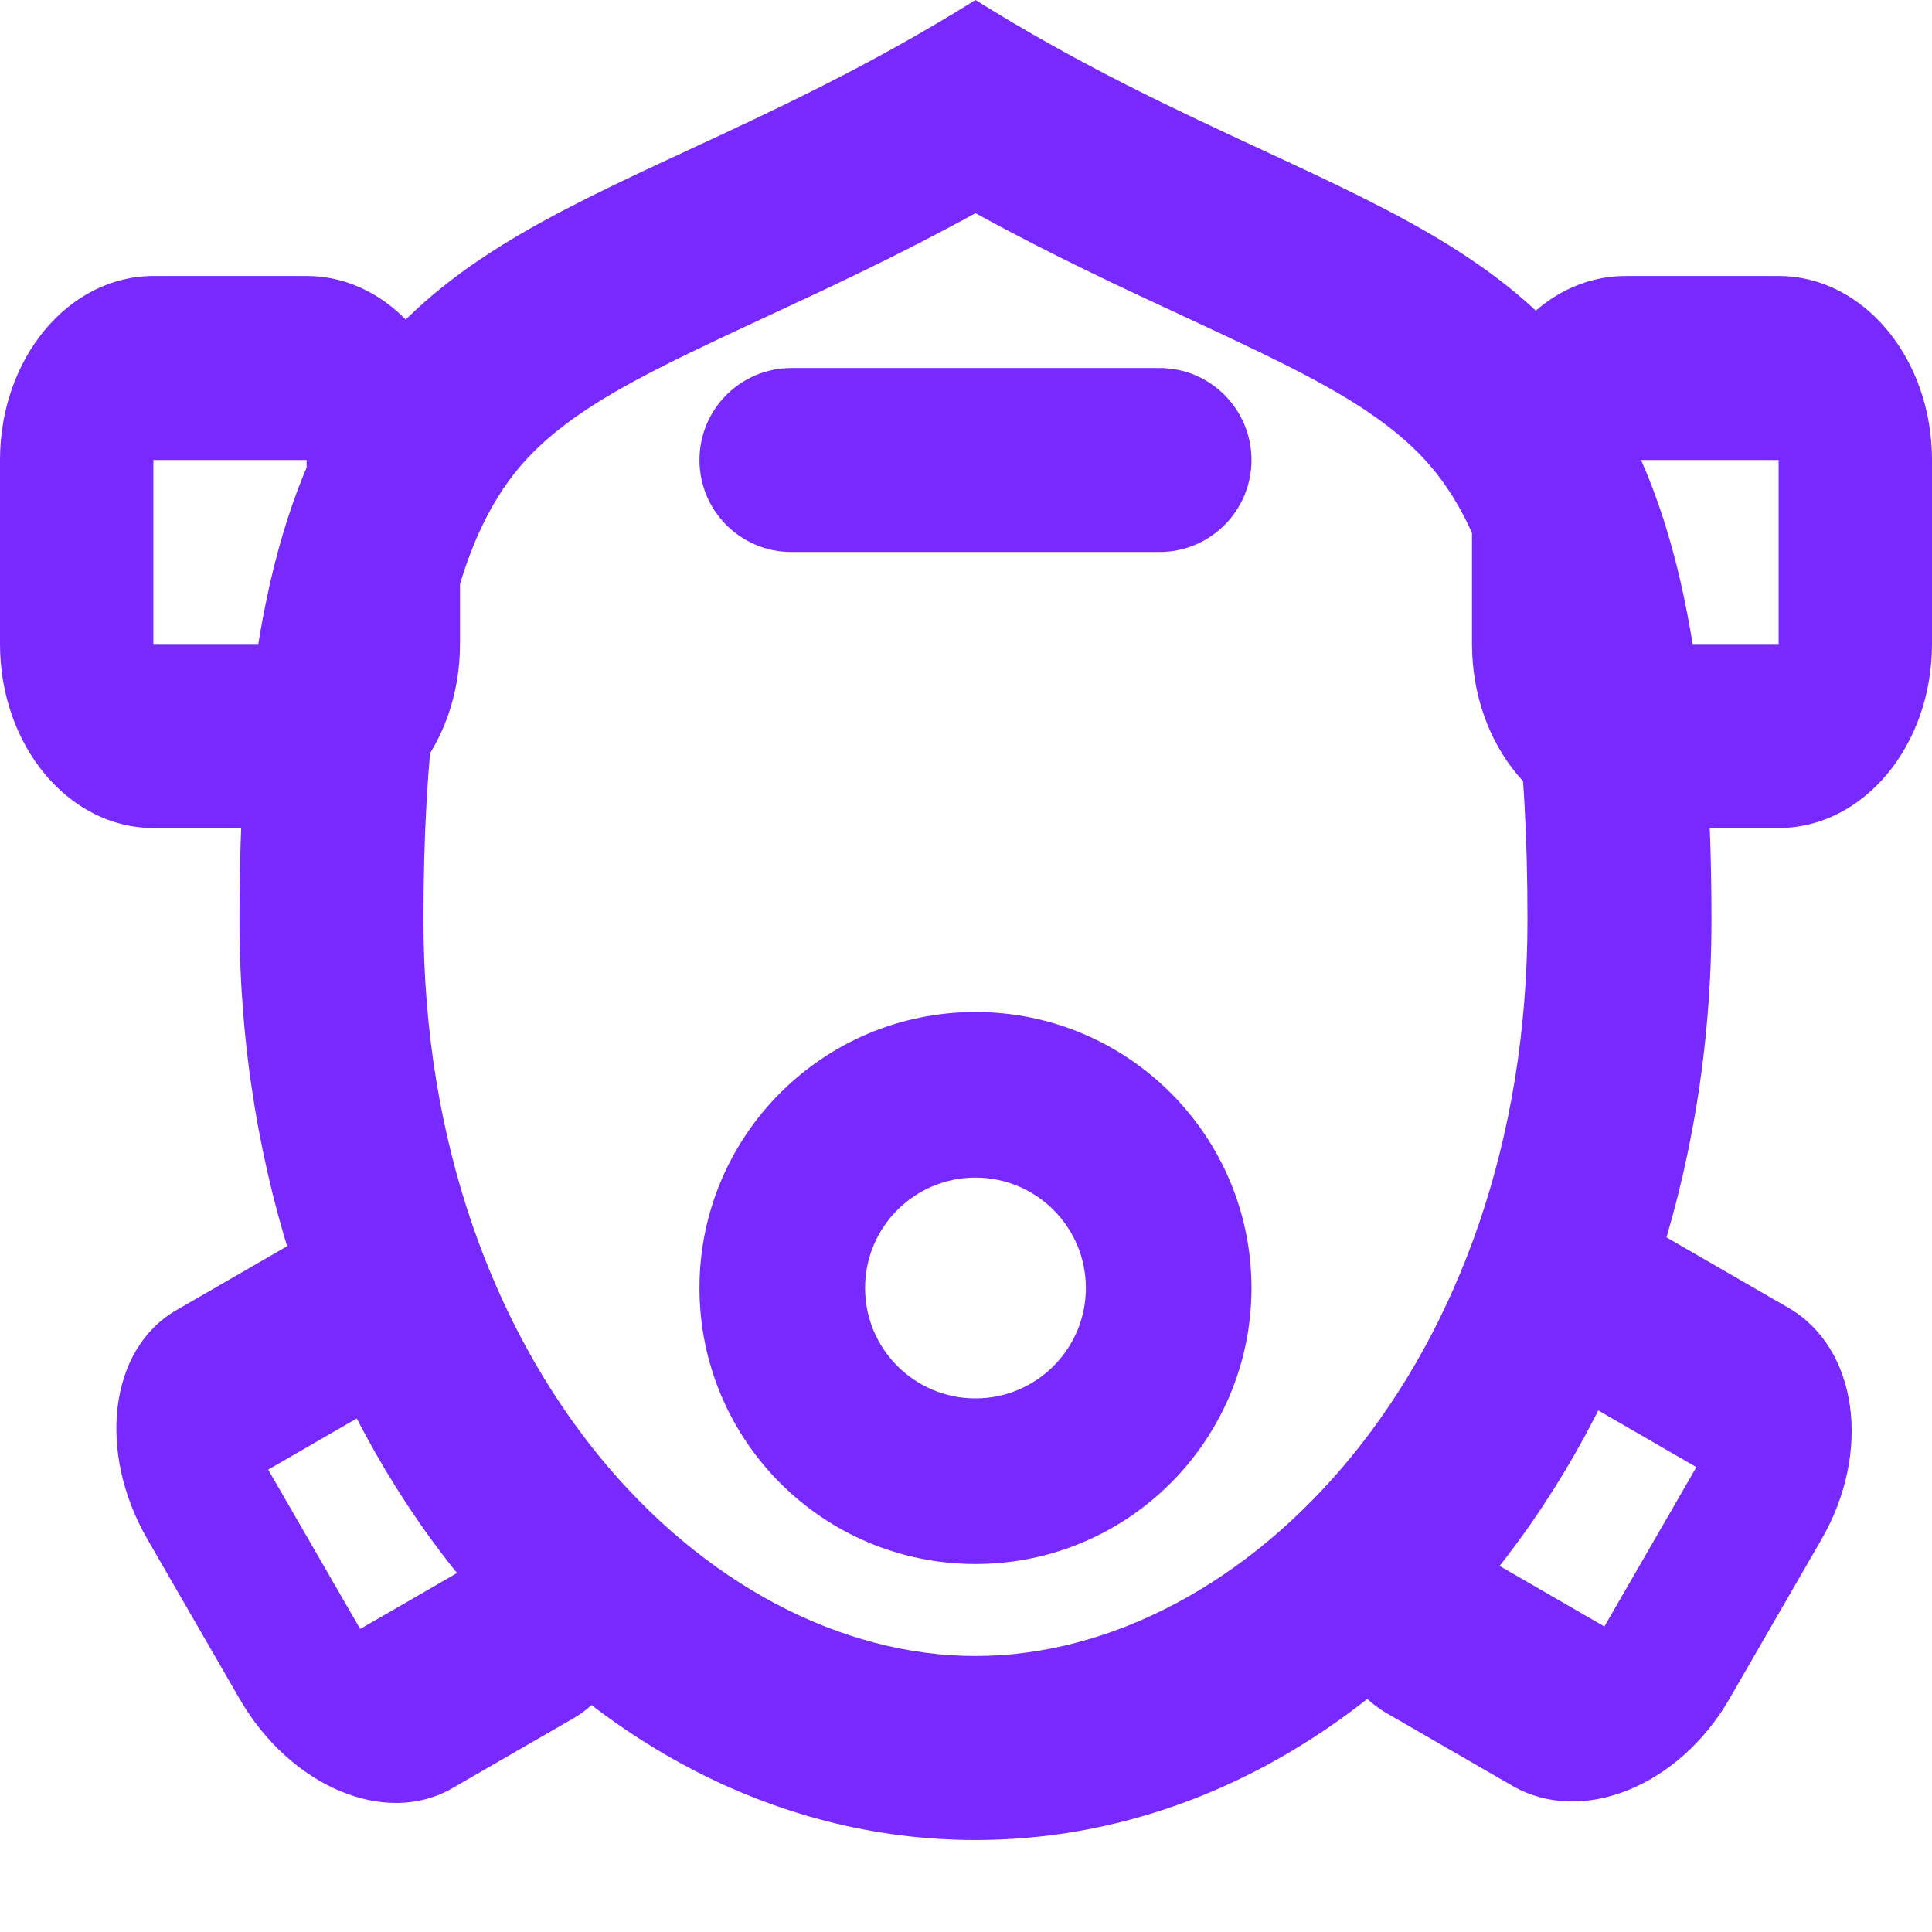 <svg width="21" height="21" viewBox="0 0 21 21" fill="none" xmlns="http://www.w3.org/2000/svg">
<path fill-rule="evenodd" clip-rule="evenodd" d="M19.333 5L19.333 7L17.667 7L17.667 5L19.333 5ZM21 7C21 8.105 20.254 9 19.333 9L17.667 9C16.746 9 16 8.105 16 7L16 5C16 3.895 16.746 3 17.667 3L19.333 3C20.254 3 21 3.895 21 5L21 7Z" fill="#7829FF"/>
<path fill-rule="evenodd" clip-rule="evenodd" d="M3.333 5L3.333 7L1.667 7L1.667 5L3.333 5ZM5 7C5 8.105 4.254 9 3.333 9L1.667 9C0.746 9 4.37697e-07 8.105 3.89414e-07 7L3.01992e-07 5C2.53709e-07 3.895 0.746 3 1.667 3L3.333 3C4.254 3 5 3.895 5 5L5 7Z" fill="#7829FF"/>
<path fill-rule="evenodd" clip-rule="evenodd" d="M18.439 15.947L17.439 17.679L16.08 16.894L17.08 15.162L18.439 15.947ZM18.799 18.464C18.247 19.421 17.19 19.845 16.439 19.411L15.08 18.626C14.329 18.193 14.168 17.066 14.721 16.109L15.721 14.377C16.273 13.421 17.329 12.997 18.08 13.43L19.439 14.215C20.19 14.649 20.351 15.775 19.799 16.732L18.799 18.464Z" fill="#7829FF"/>
<path fill-rule="evenodd" clip-rule="evenodd" d="M2.915 15.974L3.915 17.706L5.228 16.948L4.228 15.216L2.915 15.974ZM2.603 18.464C3.155 19.421 4.19 19.857 4.915 19.438L6.228 18.68C6.953 18.262 7.093 17.147 6.541 16.19L5.541 14.458C4.989 13.502 3.953 13.065 3.228 13.484L1.915 14.242C1.19 14.661 1.05 15.775 1.603 16.732L2.603 18.464Z" fill="#7829FF"/>
<path fill-rule="evenodd" clip-rule="evenodd" d="M10.603 18C13.523 18 16.603 14.858 16.603 10C16.603 6.236 15.85 5.246 15.15 4.684C14.67 4.298 14.044 3.986 13.035 3.517C12.98 3.491 12.924 3.466 12.868 3.439C12.208 3.133 11.439 2.776 10.603 2.317C9.767 2.776 8.997 3.133 8.338 3.439C8.281 3.466 8.225 3.491 8.171 3.517C7.161 3.986 6.536 4.298 6.055 4.684C5.356 5.246 4.603 6.236 4.603 10C4.603 14.858 7.682 18 10.603 18ZM10.603 0C9.465 0.711 8.417 1.197 7.48 1.632C4.465 3.032 2.603 3.896 2.603 10C2.603 15.523 6.184 20 10.603 20C15.021 20 18.603 15.523 18.603 10C18.603 3.896 16.74 3.032 13.725 1.632C12.788 1.197 11.74 0.711 10.603 0Z" fill="#7829FF"/>
<path fill-rule="evenodd" clip-rule="evenodd" d="M10.603 15.2C11.265 15.2 11.803 14.663 11.803 14C11.803 13.337 11.265 12.8 10.603 12.8C9.94 12.8 9.403 13.337 9.403 14C9.403 14.663 9.94 15.2 10.603 15.2ZM10.603 17C12.259 17 13.603 15.657 13.603 14C13.603 12.343 12.259 11 10.603 11C8.946 11 7.603 12.343 7.603 14C7.603 15.657 8.946 17 10.603 17Z" fill="#7829FF"/>
<path fill-rule="evenodd" clip-rule="evenodd" d="M7.603 5C7.603 4.448 8.05 4 8.603 4H12.603C13.155 4 13.603 4.448 13.603 5C13.603 5.552 13.155 6 12.603 6H8.603C8.05 6 7.603 5.552 7.603 5Z" fill="#7829FF"/>
</svg>
